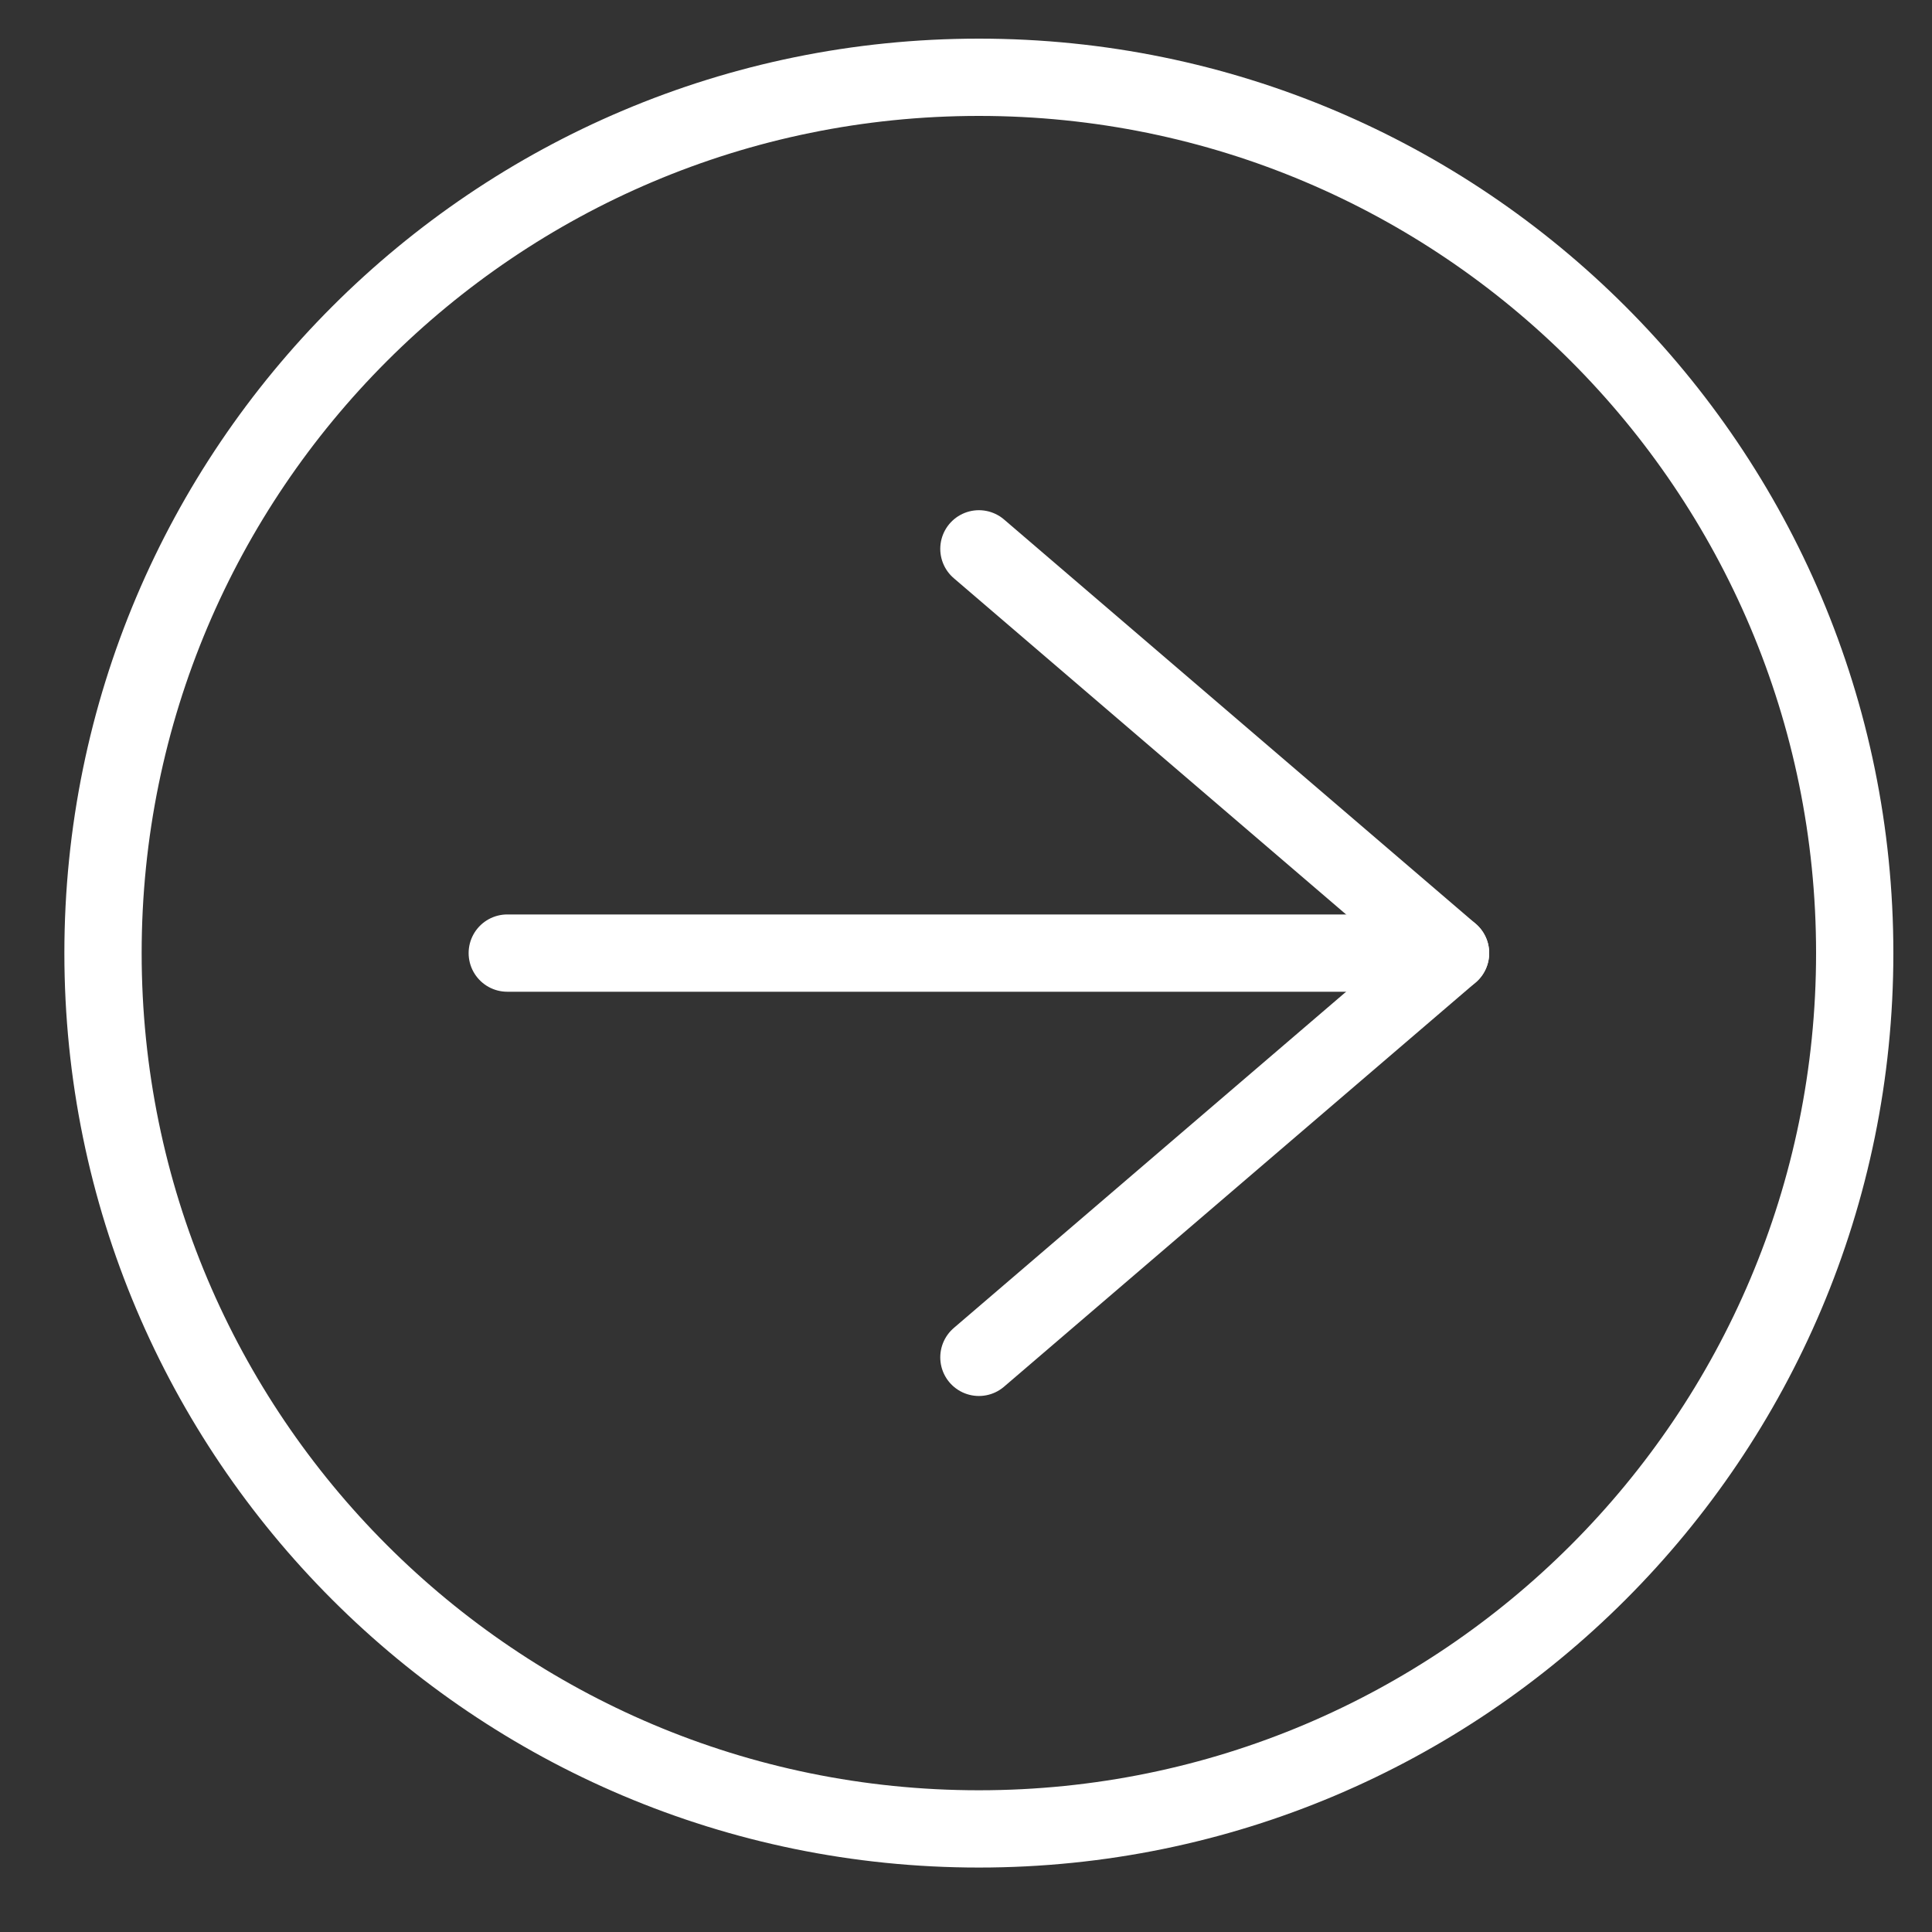 <?xml version="1.0" encoding="UTF-8"?> <svg xmlns="http://www.w3.org/2000/svg" width="25" height="25" viewBox="0 0 25 25" fill="none"><rect x="0" y="0" width="25" height="25" fill="#333333" stroke="none"/> <path d="M12.667 17.564L18.77 12.333L12.667 7.102" stroke="white" stroke-linecap="round" stroke-linejoin="round"></path> <path d="M18.77 12.333L6.564 12.333" stroke="white" stroke-linecap="round" stroke-linejoin="round"></path> <path d="M24 12.333C24 6.074 18.926 1 12.667 1C6.408 1 1.333 6.074 1.333 12.333C1.333 18.592 6.408 23.666 12.667 23.666C18.926 23.666 24 18.592 24 12.333Z" stroke="white" stroke-linecap="round" stroke-linejoin="round"></path> </svg> 